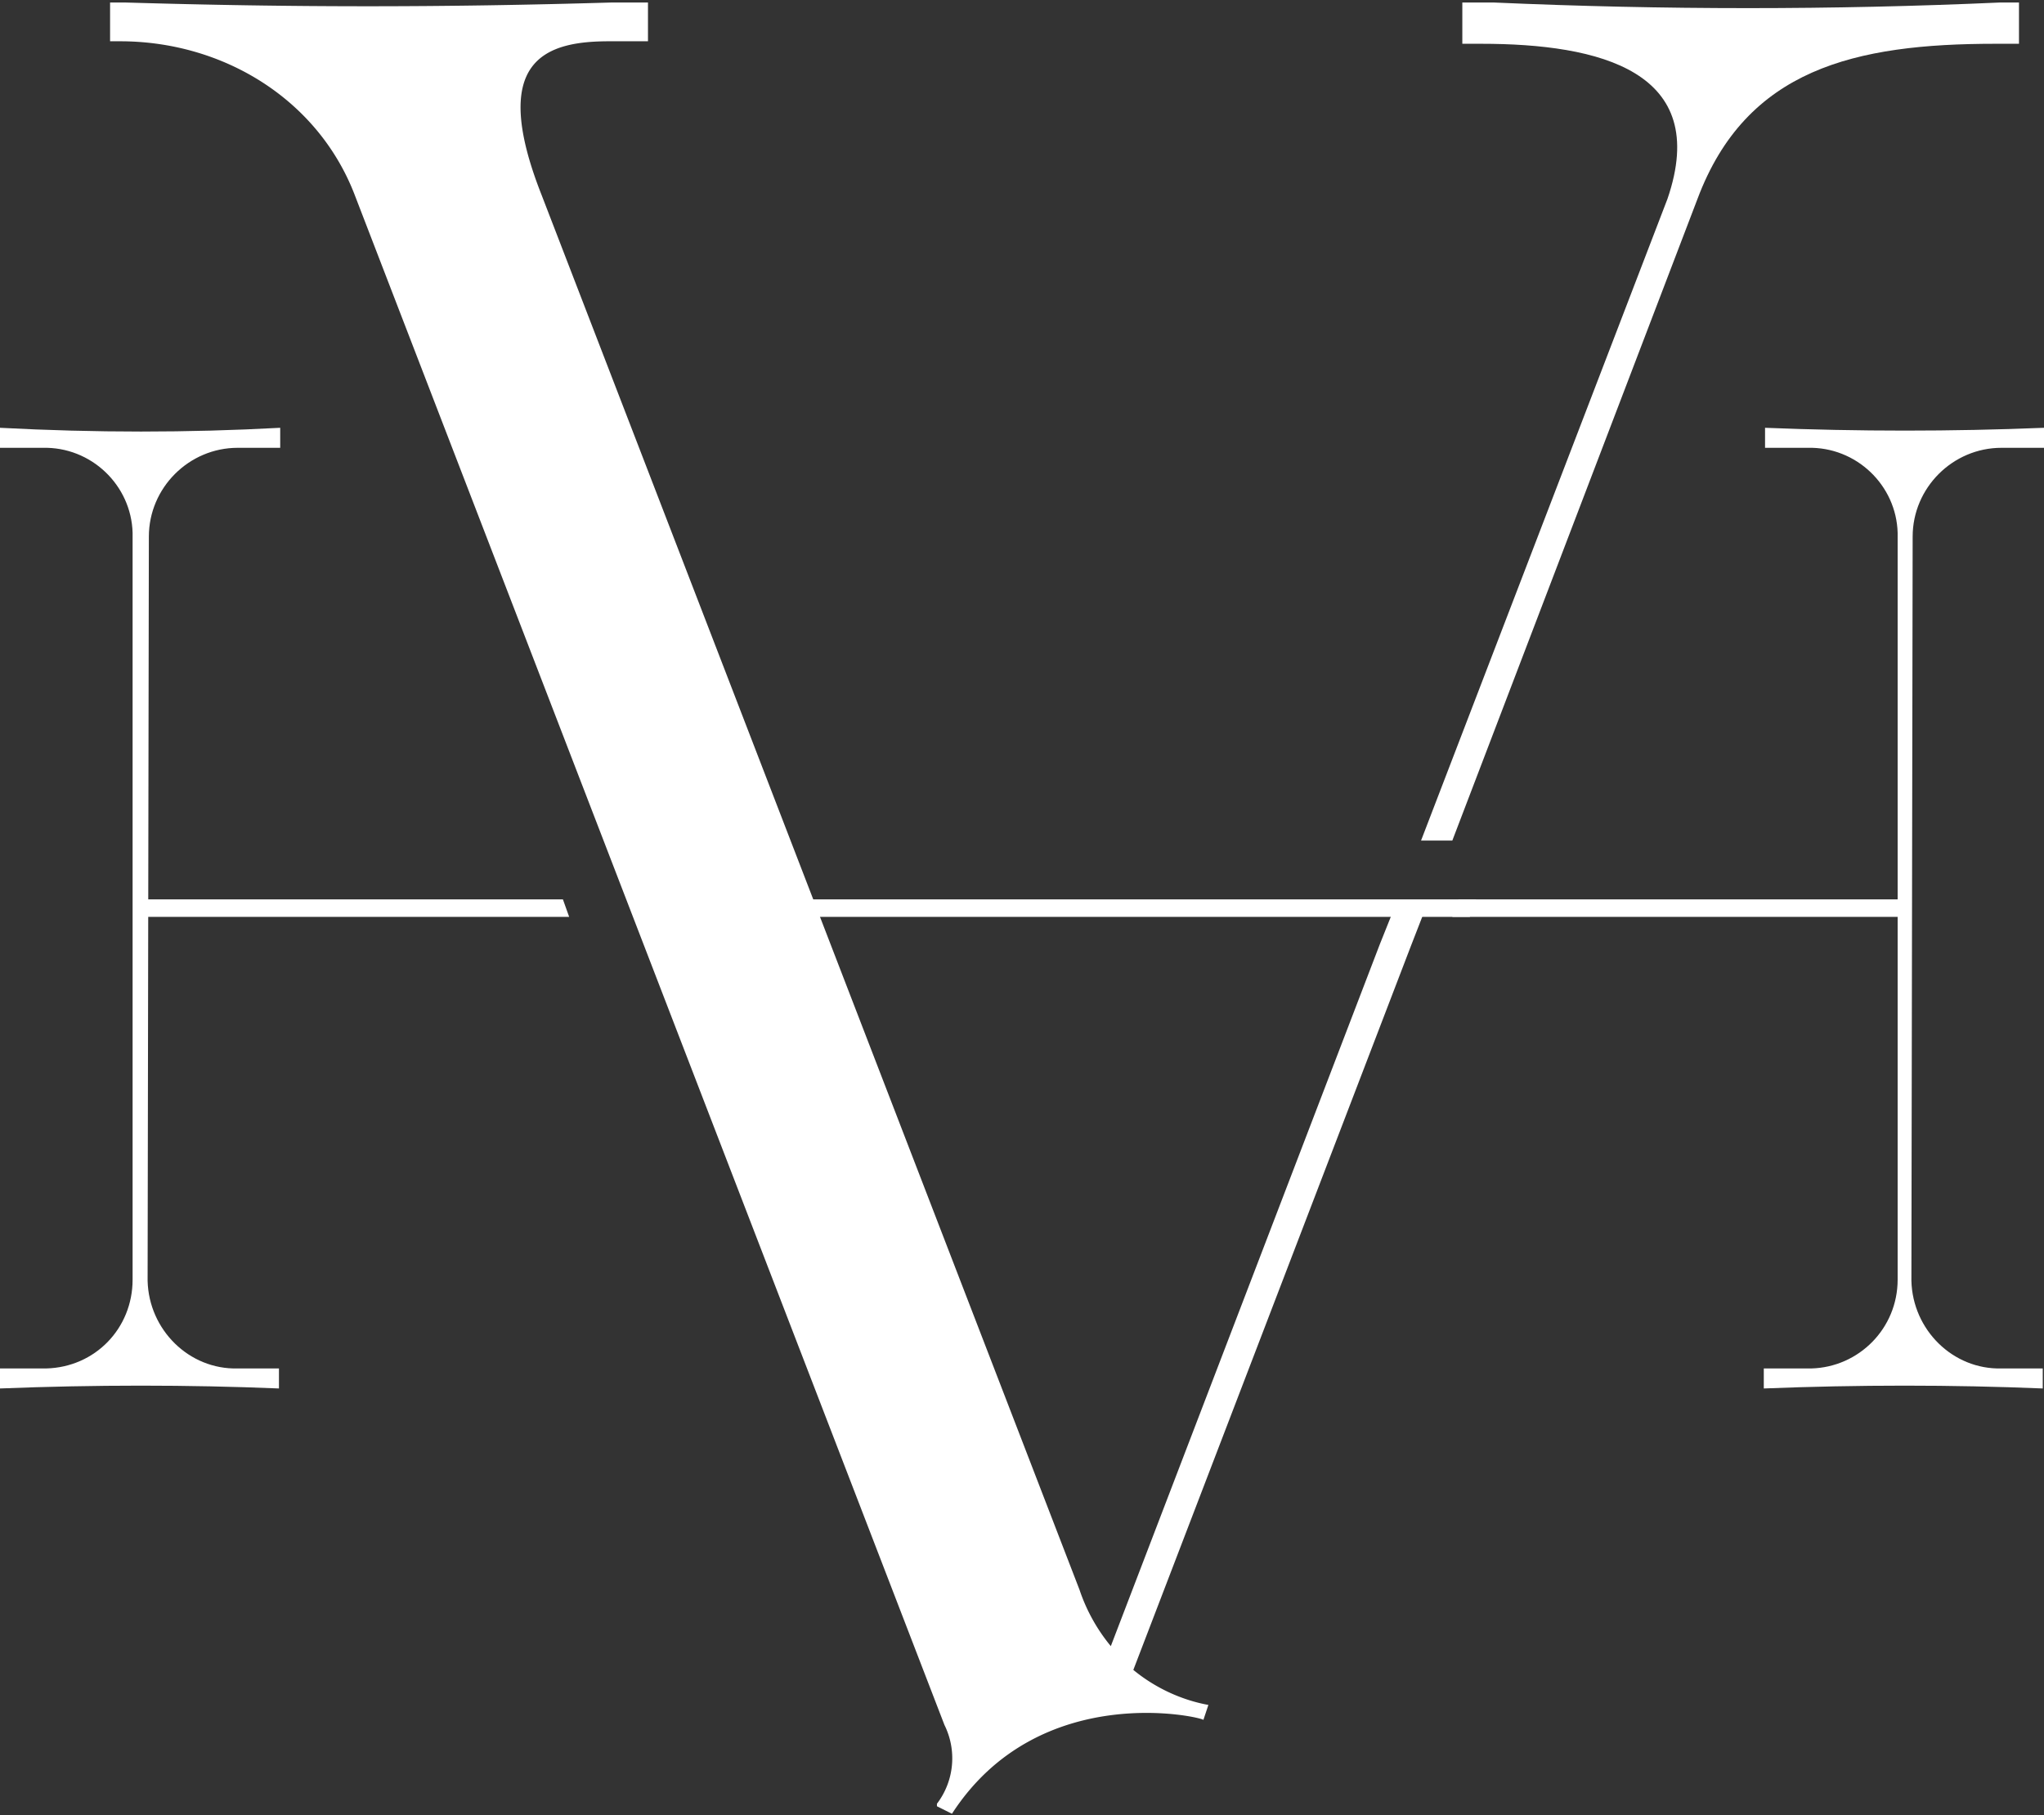 <?xml version="1.0" encoding="UTF-8"?>
<svg xmlns="http://www.w3.org/2000/svg" version="1.1" id="Layer_1" x="0" y="0" viewBox="0 0 163.4 145.1" xml:space="preserve">
  <rect x="0" y="0" width="163.4" height="145.1" fill="#333333" stroke="none"/>
  <style>.st0{fill:#fff}</style>
  <path id="h-4" class="st0" d="M152.9 42.9c0-3.9 3.2-7.1 7.1-7.1h3.4v-1.6c-7.4.3-14.8.3-22.3 0v1.6h3.4c3.9-.1 7.1 3 7.2 6.8v59.7c0 3.9-3.1 7-6.9 7.1H141v1.6c7.6-.3 15-.3 22.3 0v-1.6H160c-3.9.1-7.1-3.1-7.2-7v-.1l.1-59.4z"></path>
  <path id="h-3" class="st0" d="M116.6 71.9l-.5 1.4h36.1v-1.4h-35.6z"></path>
  <path id="h-2_1_" class="st0" d="M58.5 71.9l.5 1.4h58.5l.5-1.4H58.5z"></path>
  <path id="h-1" class="st0" d="M11.8 71.9v1.4h33.7l-.5-1.4H11.8z"></path>
  <path id="h-0" class="st0" d="M11.9 42.9c0-3.9 3.2-7.1 7.1-7.1h3.4v-1.6c-7.4.4-14.8.4-22.4 0v1.6h3.4c3.9-.1 7.1 3 7.2 6.8v59.7c0 3.9-3 7-6.9 7.1H0v1.6c7.6-.3 15-.3 22.3 0v-1.6H19c-3.9.1-7.1-3.1-7.2-7v-.1l.1-59.4z"></path>
  <path id="v-1" class="st0" d="M159.9.2c-13.4.6-26.9.6-40.5 0h-2.5v3.3h1.5c9.5 0 18.4 2.2 14.9 12.4l-19.7 51.3h2.5l19.6-51.3c3.9-10.4 12.6-12.4 23.8-12.4h1.9V.2h-1.5z"></path>
  <path id="v-0" class="st0" d="M110.3 75.5l-21.5 56.1a14.1 14.1 0 01-2.5-4.5l-43-111.5C39 4.7 43.7 3.3 48.7 3.3h3.1V.2h-2.9C35.4.6 23.4.6 10 .2H8.8v3.1h.8c8.3 0 15.9 4.7 18.8 12.4l47.1 122.2a6 6 0 01-.6 6.3v.2l1.2.6c7-10.8 20.1-7.7 20.1-7.5l.4-1.2c-2.2-.4-4.3-1.4-6-2.8l22.2-57.9 1.4-3.6h-2.5l-1.4 3.5z"></path>
</svg>
